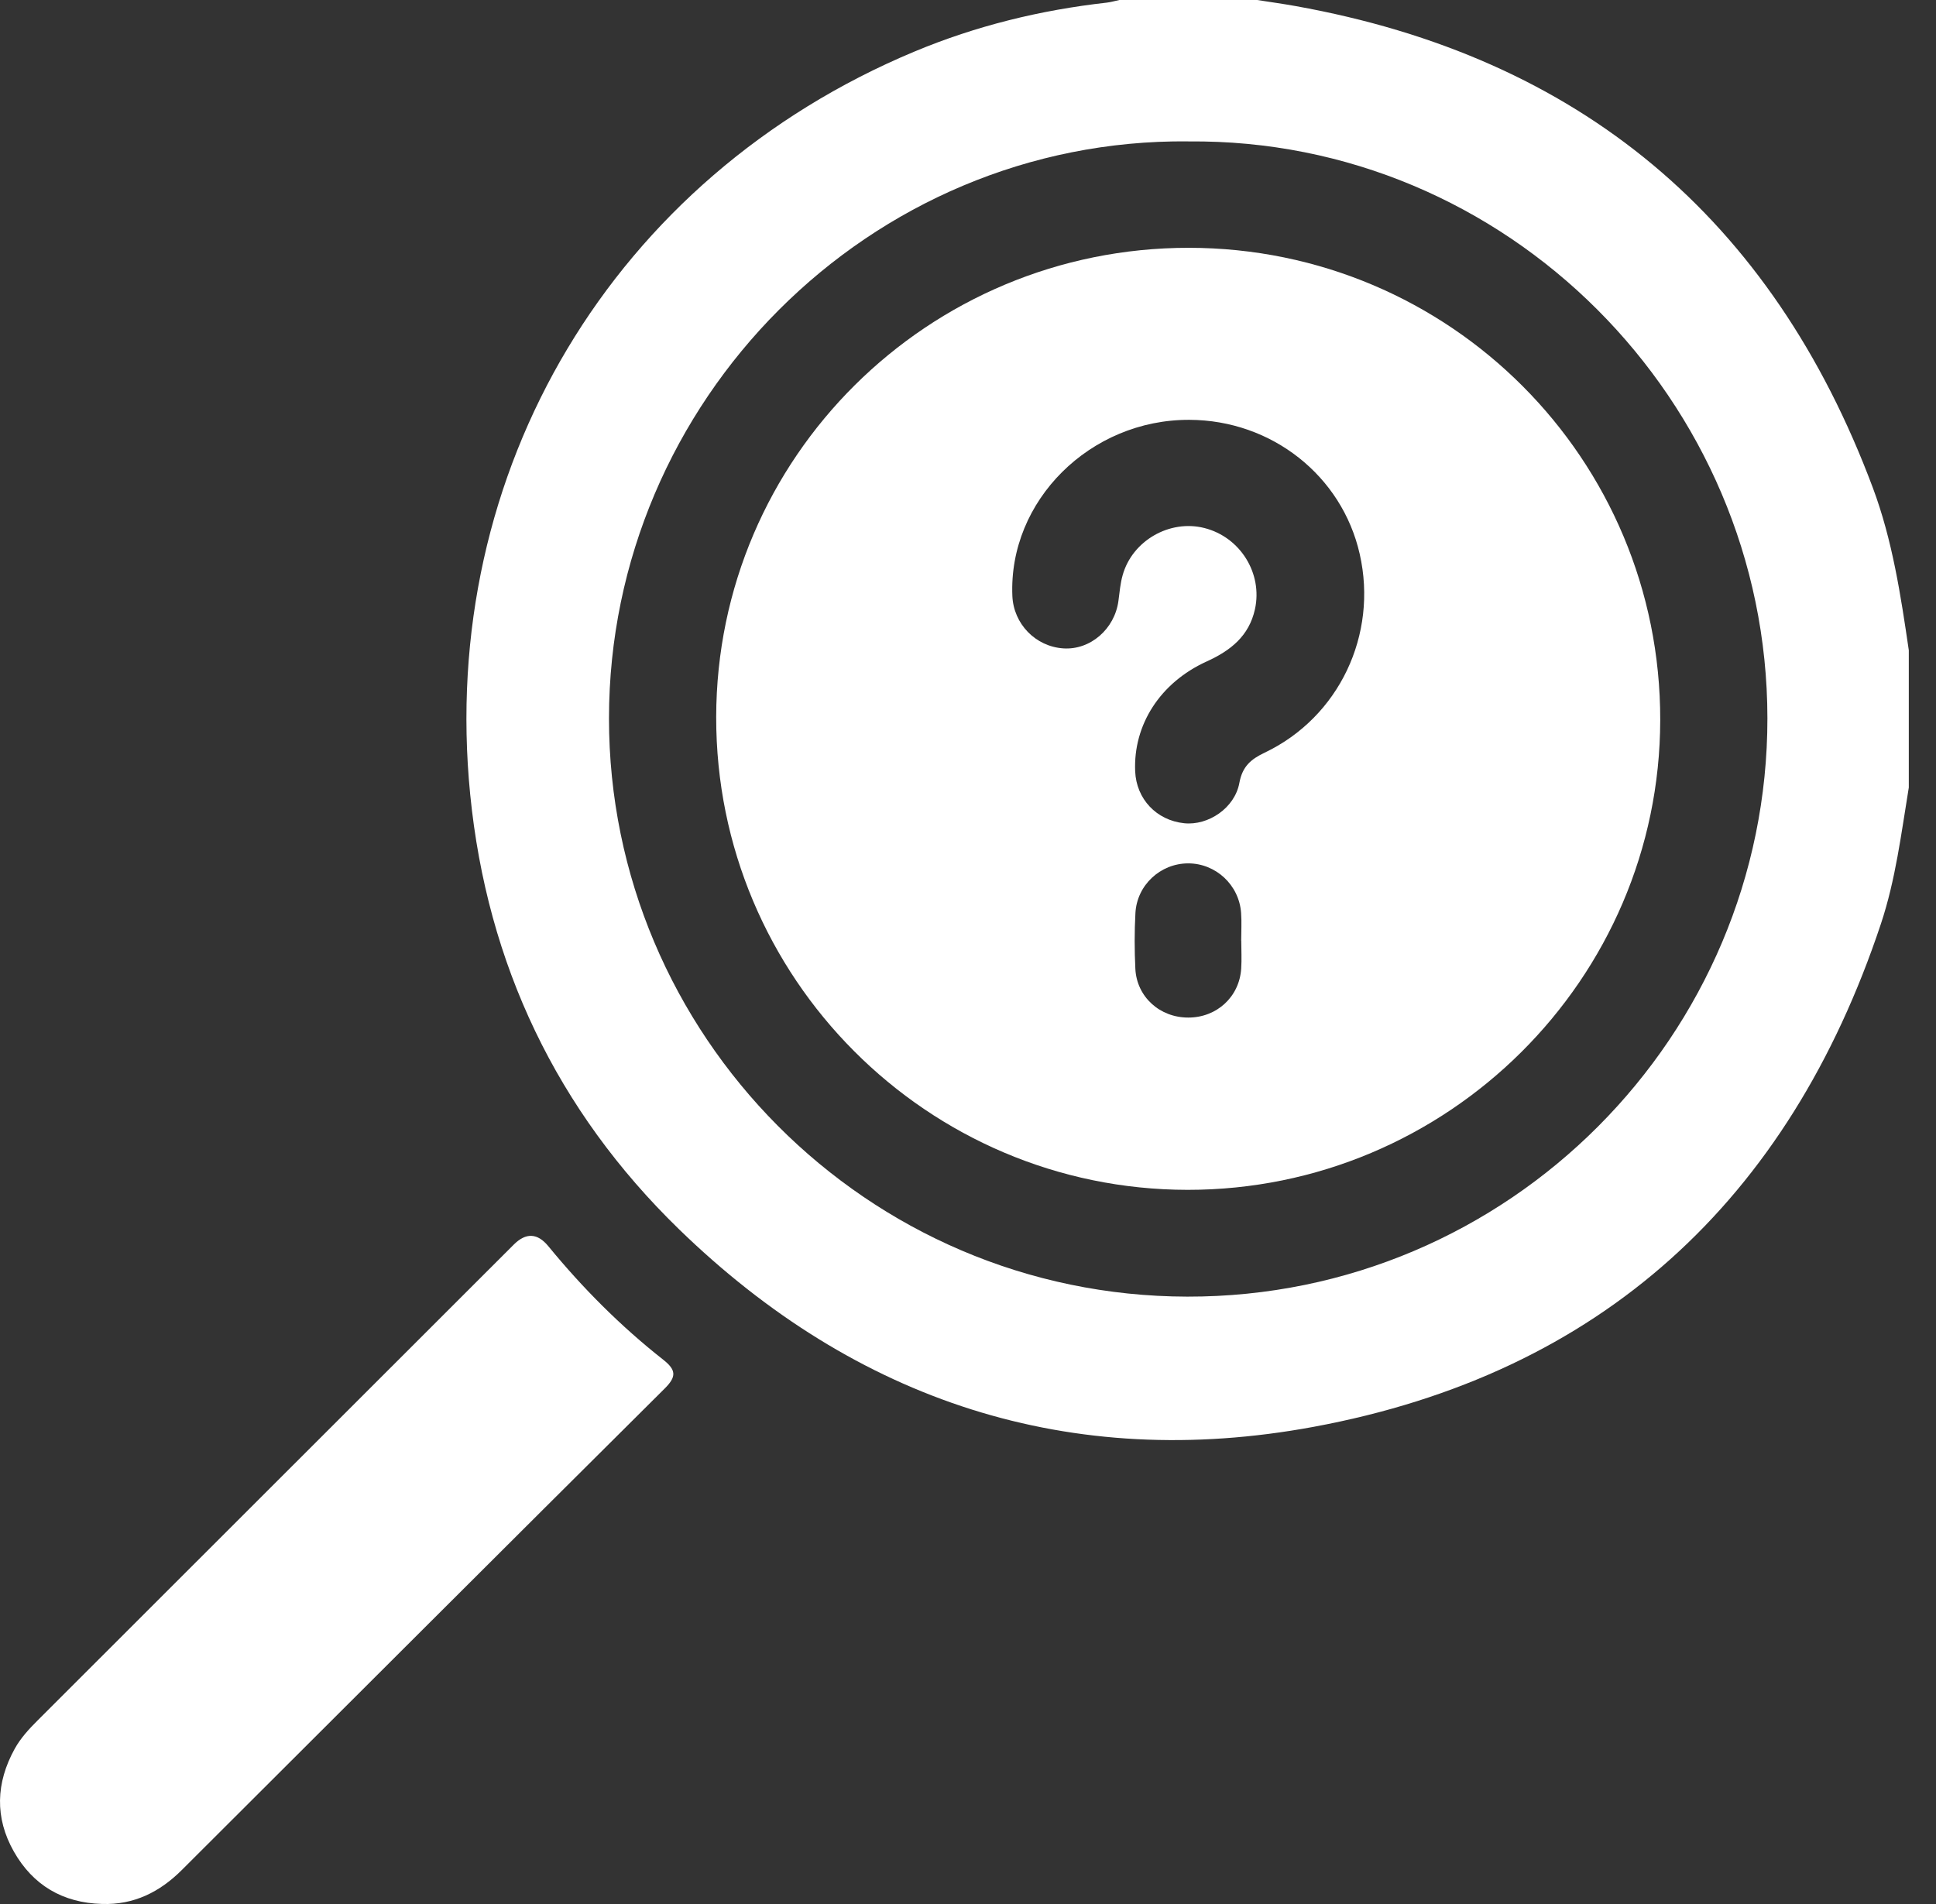 <svg width="61" height="60" viewBox="0 0 61 60" fill="none" xmlns="http://www.w3.org/2000/svg">
<rect x="0" y="0" width="61" height="60" fill="#333333" stroke="none"/>
<path d="M60.142 24.823C59.905 26.264 59.728 27.719 59.264 29.113C56.362 37.829 50.444 43.286 41.389 44.963C33.724 46.382 26.974 44.157 21.392 38.734C17.549 34.999 15.346 30.385 14.815 25.035C13.801 14.825 19.337 5.582 28.815 1.624C30.756 0.813 32.781 0.318 34.872 0.083C35.007 0.067 35.137 0.028 35.27 0C36.717 0 38.163 0 39.611 0C40.014 0.063 40.419 0.119 40.82 0.191C49.776 1.797 55.833 6.872 59.01 15.371C59.627 17.022 59.889 18.758 60.143 20.492V24.825L60.142 24.823ZM37.439 4.455C27.375 4.361 19.193 12.653 19.188 22.632C19.183 32.59 27.295 40.841 37.409 40.86C47.552 40.878 55.695 32.611 55.688 22.633C55.682 12.618 47.471 4.355 37.441 4.457L37.439 4.455Z" fill="white"/>
<path d="M3.215 59.998C1.981 59.965 1.039 59.41 0.436 58.346C-0.169 57.279 -0.129 56.183 0.462 55.111C0.652 54.767 0.918 54.481 1.196 54.204C6.194 49.21 11.191 44.215 16.188 39.22C16.573 38.836 16.936 38.854 17.279 39.273C18.359 40.591 19.556 41.792 20.895 42.846C21.306 43.17 21.321 43.38 20.944 43.755C15.864 48.805 10.798 53.87 5.727 58.93C5.036 59.62 4.221 60.032 3.213 59.998H3.215Z" fill="white"/>
<path d="M37.459 7.809C45.687 7.814 52.325 14.466 52.311 22.693C52.297 30.854 45.61 37.501 37.419 37.495C29.212 37.488 22.553 30.809 22.566 22.594C22.578 14.42 29.243 7.805 37.459 7.809ZM37.477 13.23C34.347 13.217 31.77 15.781 31.898 18.782C31.936 19.661 32.627 20.373 33.502 20.432C34.351 20.49 35.121 19.825 35.24 18.935C35.276 18.664 35.298 18.389 35.372 18.128C35.674 17.038 36.855 16.362 37.947 16.639C39.082 16.926 39.79 18.073 39.541 19.2C39.353 20.047 38.771 20.503 38.019 20.845C36.55 21.513 35.706 22.844 35.767 24.304C35.804 25.178 36.436 25.85 37.311 25.942C38.066 26.022 38.905 25.466 39.05 24.672C39.146 24.154 39.408 23.927 39.85 23.717C42.191 22.6 43.419 20.003 42.843 17.462C42.285 14.99 40.066 13.239 37.477 13.23ZM39.108 29.646C39.108 29.354 39.126 29.061 39.105 28.77C39.043 27.886 38.307 27.206 37.436 27.207C36.563 27.209 35.822 27.89 35.775 28.776C35.743 29.358 35.745 29.945 35.773 30.529C35.817 31.414 36.544 32.068 37.442 32.066C38.34 32.066 39.052 31.411 39.108 30.522C39.127 30.231 39.111 29.939 39.11 29.646H39.108Z" fill="white"/>
</svg>
